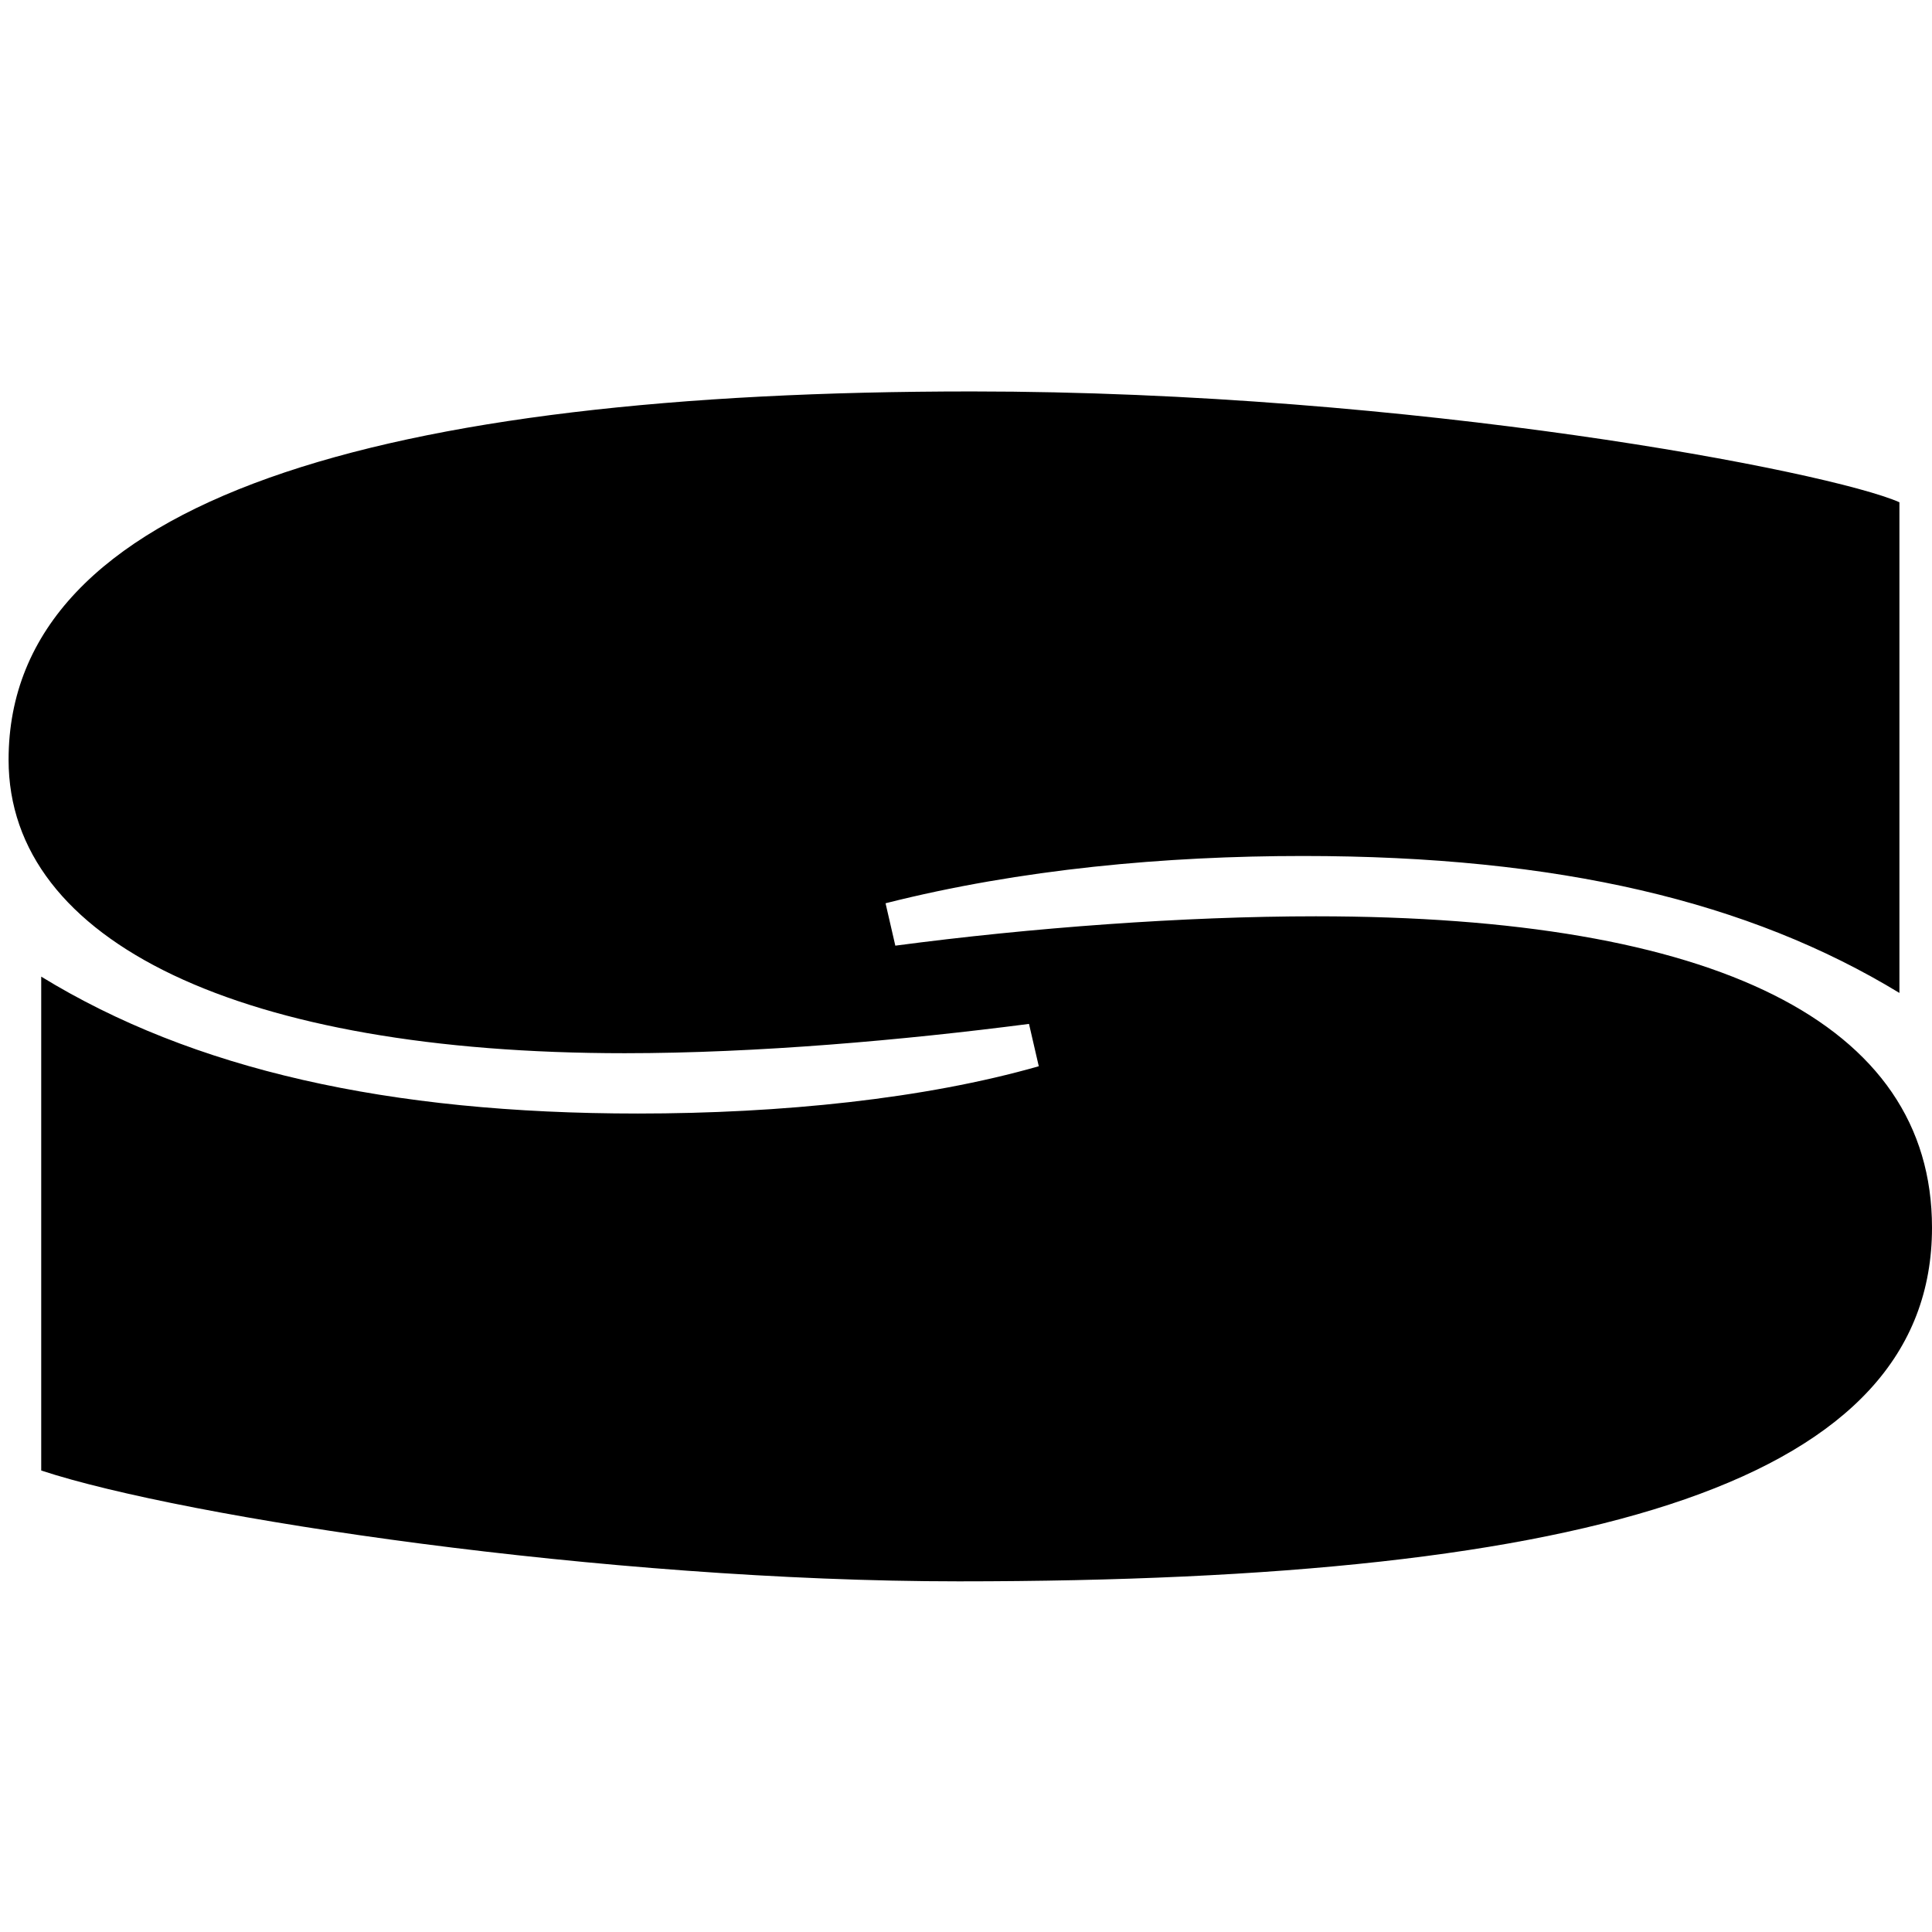 <svg width="36" height="36" viewBox="0 0 36 36" fill="none" xmlns="http://www.w3.org/2000/svg">
<g clip-path="url(#clip0_4865_853)">
<path d="M17.867 29.466C11.277 29.466 3.44 28.282 0.768 27.401V18.198C3.592 19.929 7.237 20.749 11.884 20.749C14.557 20.749 17.23 20.476 19.356 19.868L19.174 19.079C16.835 19.382 14.101 19.625 11.641 19.625C4.503 19.625 0.16 17.56 0.16 14.158C0.16 9.299 7.116 7.294 18.11 7.294C26.342 7.294 34.087 8.782 35.393 9.359V18.502C32.598 16.801 29.045 15.95 24.276 15.95C21.725 15.95 19.022 16.193 16.501 16.831L16.683 17.621C19.204 17.287 22.059 17.074 24.519 17.074C31.961 17.074 36 19.048 36 22.875C36 27.583 29.774 29.466 17.867 29.466Z" fill="#FF5100" style="fill:#FF5100;fill:color(display-p3 1 0.317 0);fill-opacity:1;"/>
</g>
<defs>
<clipPath id="clip0_4865_853">
<rect width="36" height="36" fill="white" style="fill:white;fill-opacity:1;"/>
</clipPath>
</defs>
</svg>